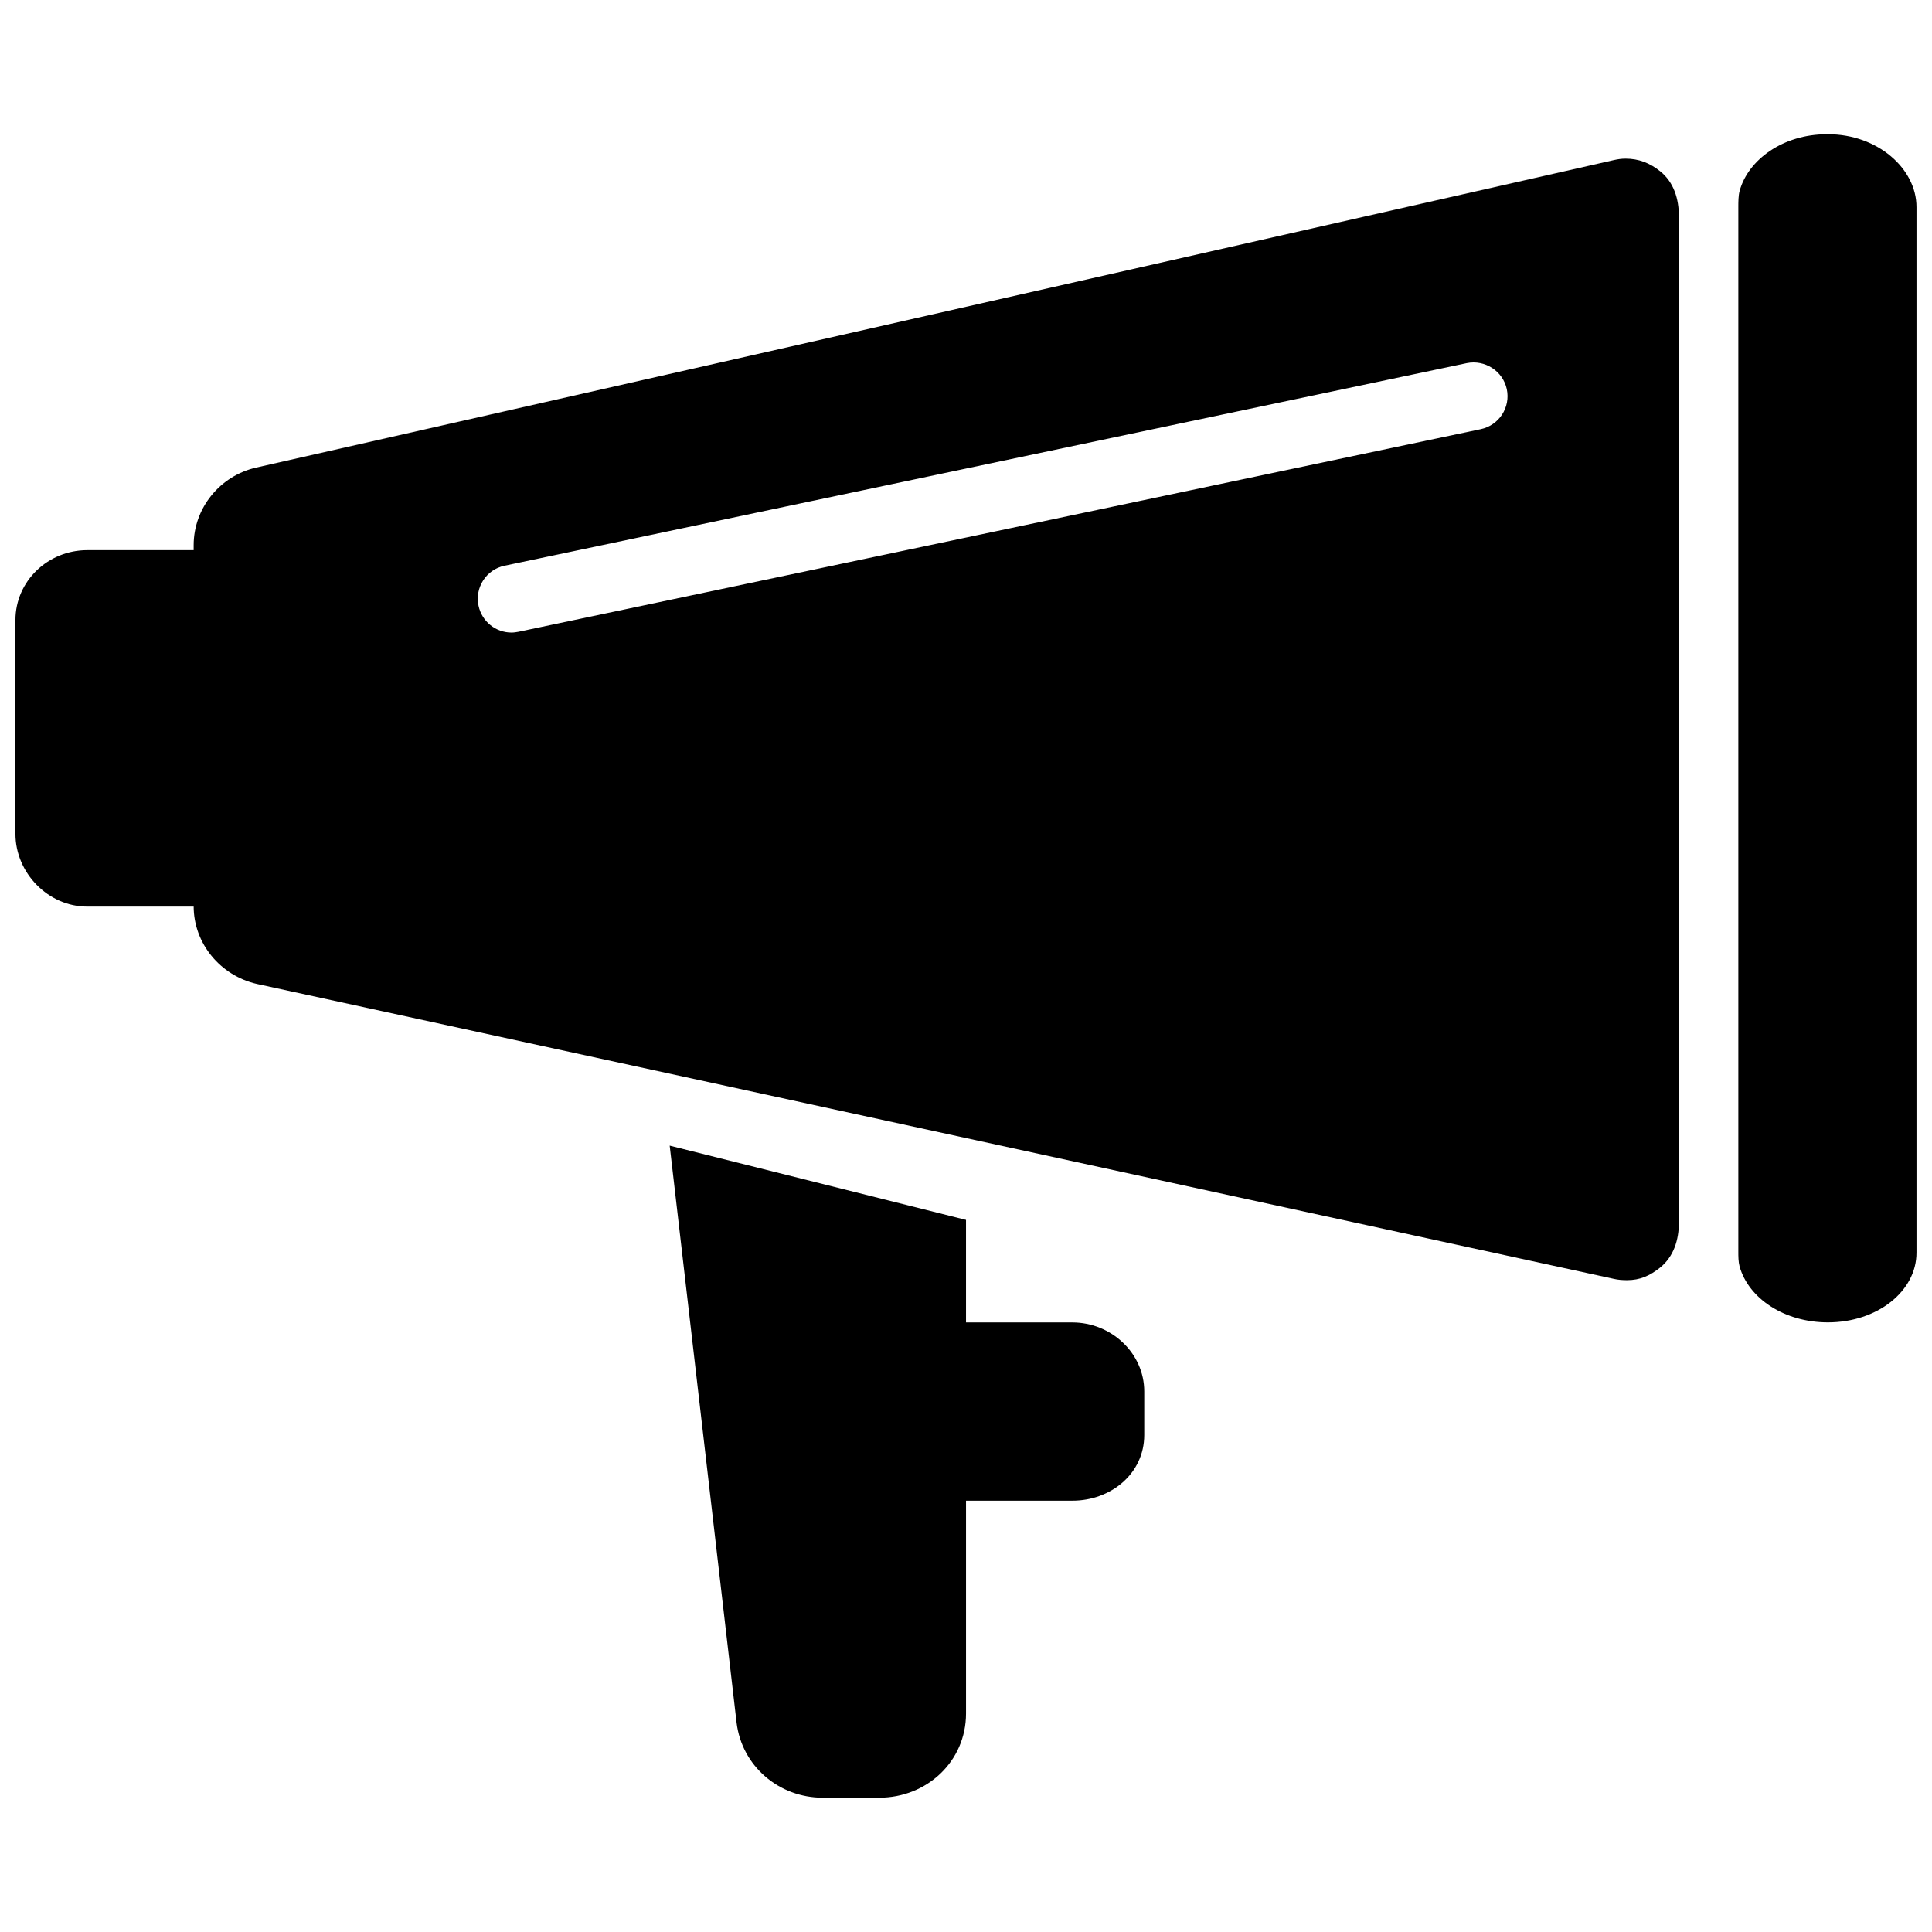 <?xml version="1.0" encoding="UTF-8"?>
<!-- Uploaded to: SVG Repo, www.svgrepo.com, Generator: SVG Repo Mixer Tools -->
<svg width="800px" height="800px" version="1.1" viewBox="144 144 512 512" xmlns="http://www.w3.org/2000/svg">
 <defs>
  <clipPath id="b">
   <path d="m148.09 186h440.91v298h-440.91z"/>
  </clipPath>
  <clipPath id="a">
   <path d="m604 179h47.902v316h-47.902z"/>
  </clipPath>
 </defs>
 <g clip-path="url(#b)">
  <path d="m583.95 189.38c-2.707-2.188-5.699-3.336-9.148-3.336-1.102 0-2.047 0.141-3.18 0.395l-359.72 81.473c-9.621 2.188-16.582 10.723-16.582 20.578v1.305h-28.195c-10.375 0-19.035 8.156-19.035 18.547v56.617c0 10.375 8.66 19.301 19.035 19.301h28.195v-0.094c0 9.871 7.07 18.359 16.703 20.578l359.66 78.168c1.133 0.27 2.332 0.348 3.481 0.348 3.449 0 6.047-1.148 8.785-3.336 3.609-2.914 4.977-7.324 4.977-12v-266.55c0-4.66-1.32-9.066-4.973-11.996zm-47.547 68.359-255.01 53.688c-0.598 0.109-1.227 0.207-1.844 0.207-4.156 0-7.84-2.898-8.738-7.117-1.02-4.836 2.066-9.605 6.898-10.598l255.01-53.688c4.769-0.961 9.555 2.062 10.598 6.91 1.02 4.836-2.066 9.574-6.914 10.598z"/>
 </g>
 <path d="m428.2 494.46h-28.195v-27.176l-78.531-19.68 17.727 152.92c1.402 11.527 11.242 19.887 22.844 19.887h14.926c12.676 0 23.035-9.648 23.035-22.309v-56.41h28.199c10.199 0 19.031-7.195 19.031-17.398v-11.539c0-10.234-8.832-18.297-19.035-18.297z"/>
 <g clip-path="url(#a)">
  <path d="m628.48 179.58h-0.426c-11.414 0-20.75 6.676-23.035 15.004-0.344 1.258-0.344 2.977-0.344 4.312v276.73c0 1.371 0 2.723 0.332 4 2.394 8.469 11.84 14.816 23.41 14.816 13.113 0 23.473-8.266 23.473-18.453v-277.1c0.016-10.215-10.328-19.316-23.41-19.316z"/>
 </g>
</svg>